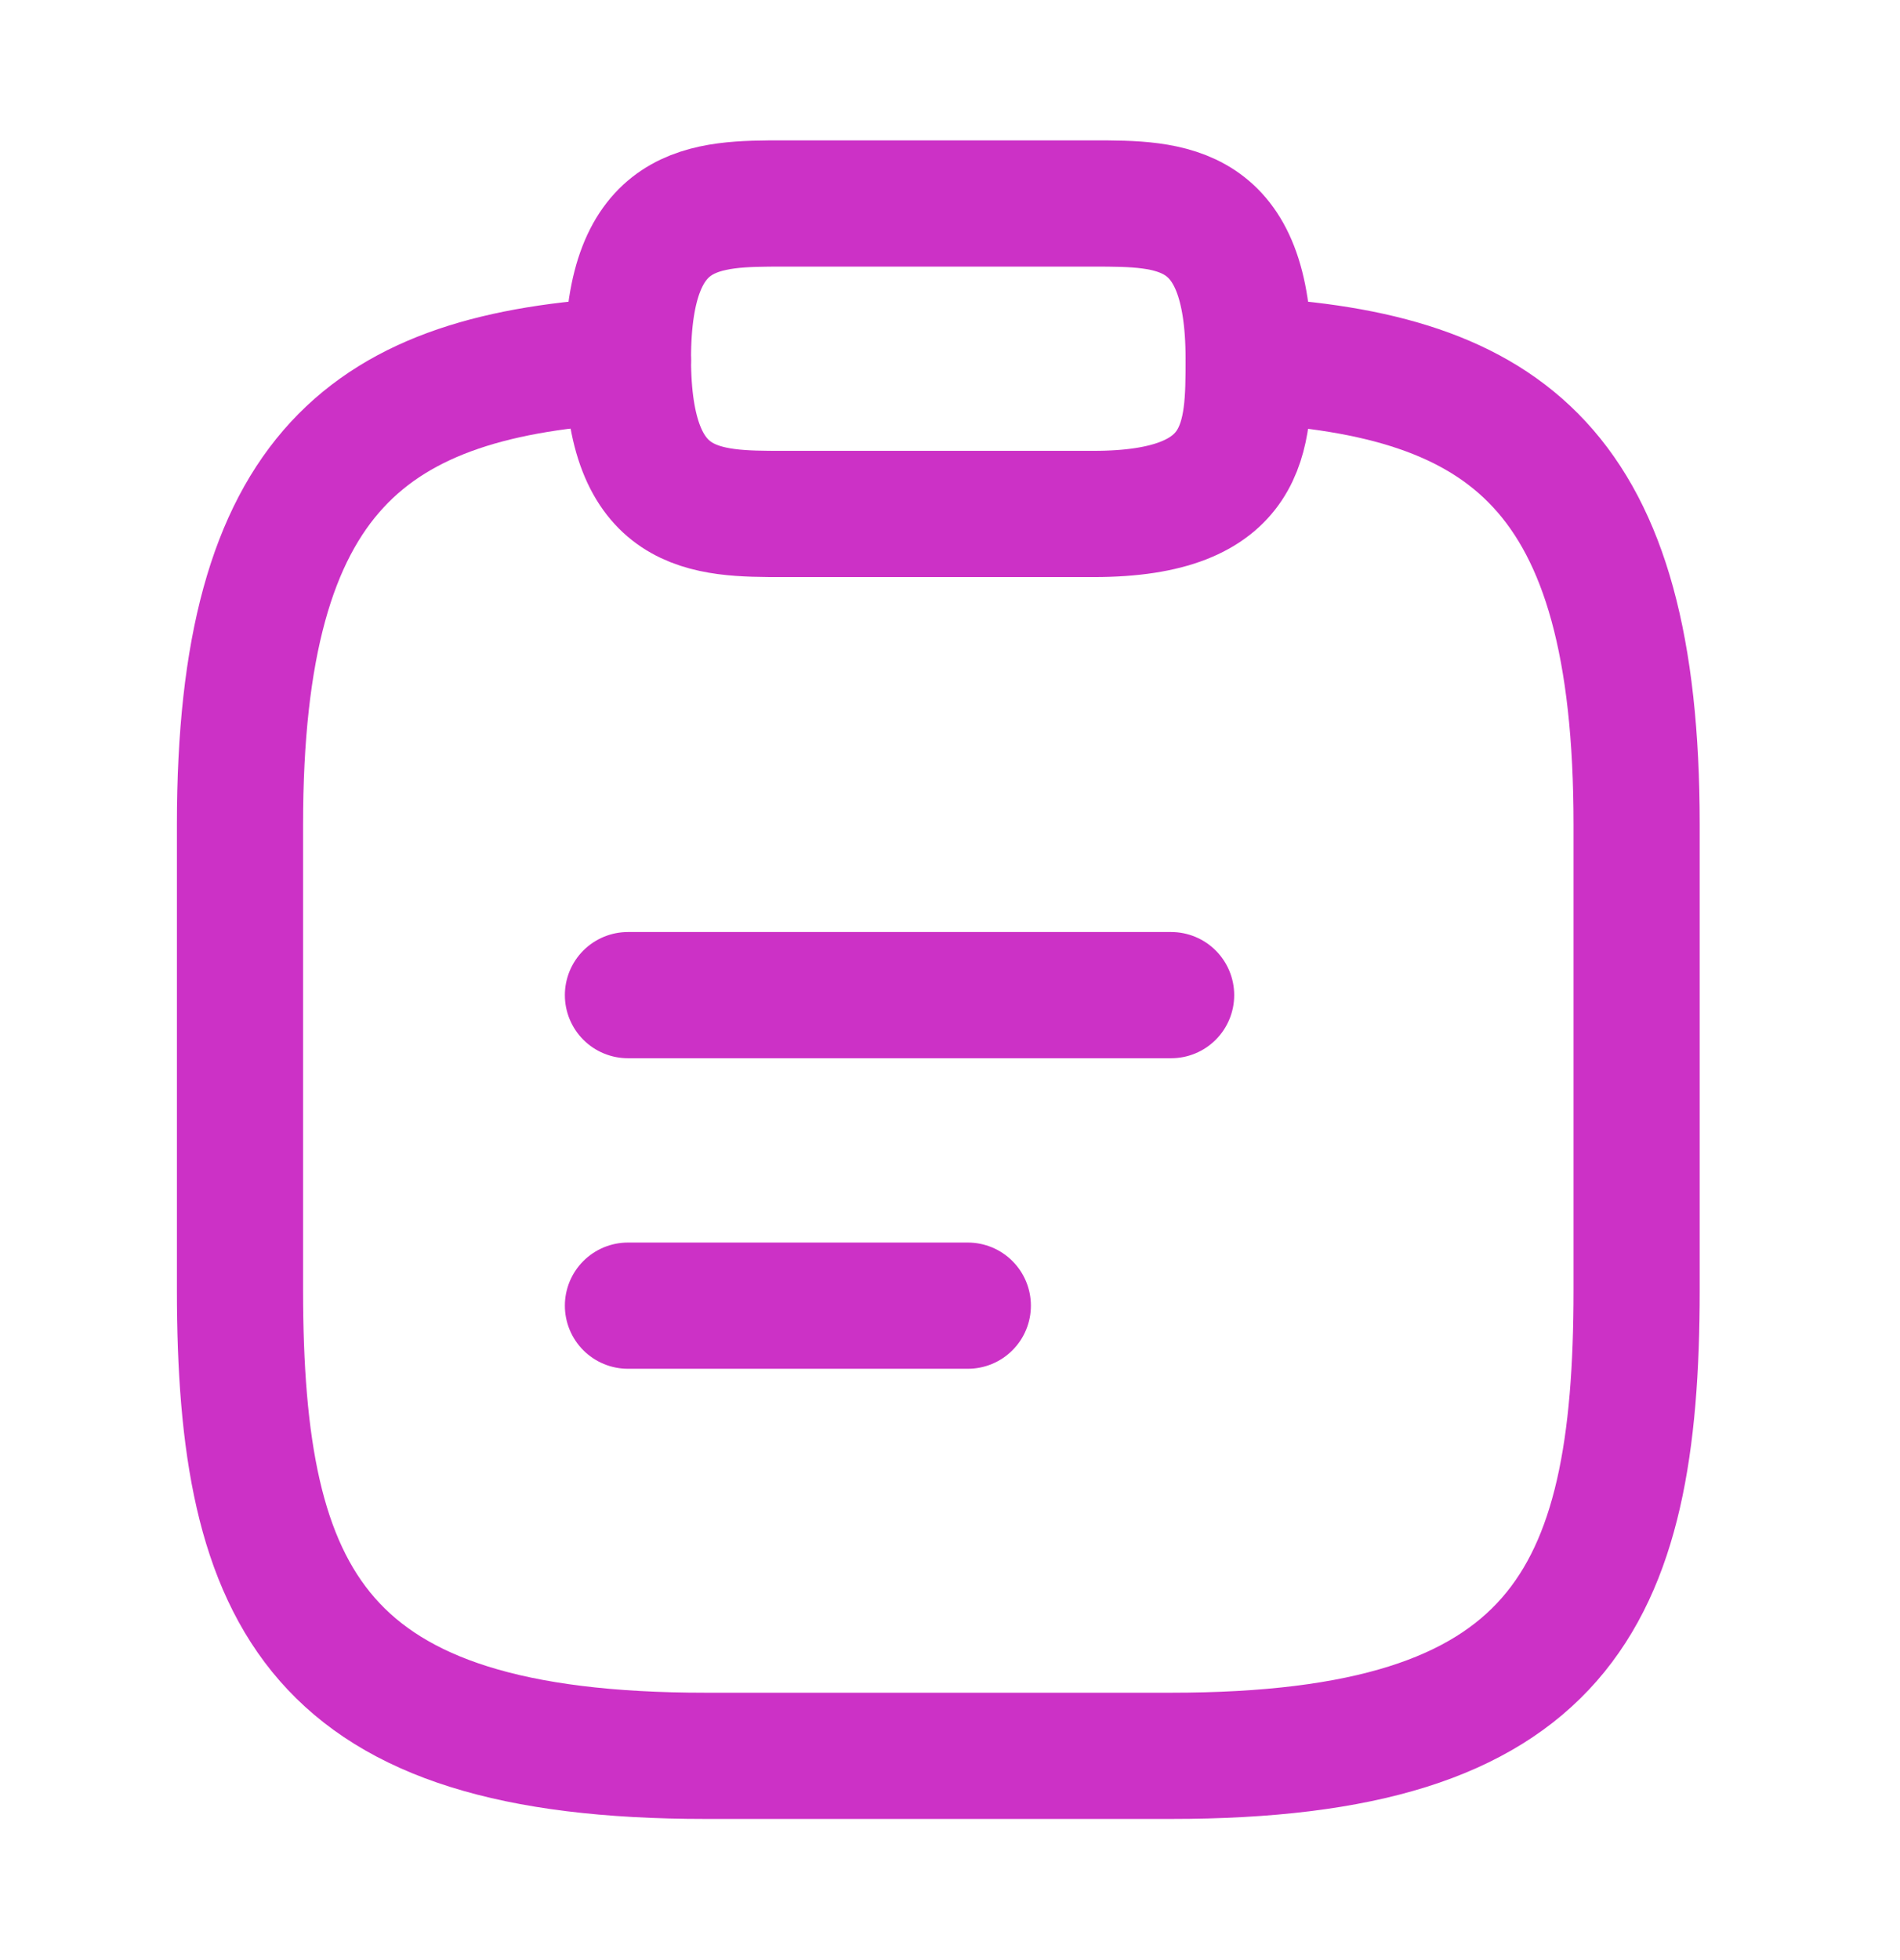 <svg width="32" height="33" viewBox="0 0 32 33" fill="none" xmlns="http://www.w3.org/2000/svg">
<path d="M10.576 16.754H19.724" stroke="#CC31C6" stroke-width="2.125" strokeMiterLimit="10" stroke-linecap="round" stroke-linejoin="round"/>
<path d="M10.576 21.982H16.3" stroke="#CC31C6" stroke-width="2.125" strokeMiterLimit="10" stroke-linecap="round" stroke-linejoin="round"/>
<path d="M13.19 8.653H18.417C21.03 8.653 21.03 7.346 21.03 6.039C21.03 3.426 19.724 3.426 18.417 3.426H13.19C11.883 3.426 10.576 3.426 10.576 6.039C10.576 8.653 11.883 8.653 13.19 8.653Z" stroke="#CC31C6" stroke-width="2.125" strokeMiterLimit="10" stroke-linecap="round" stroke-linejoin="round"/>
<path d="M21.03 6.065C25.382 6.3 27.564 7.908 27.564 13.88V21.721C27.564 26.948 26.257 29.561 19.724 29.561H11.883C5.349 29.561 4.042 26.948 4.042 21.721V13.88C4.042 7.921 6.224 6.3 10.576 6.065" stroke="#CC31C6" stroke-width="2.125" strokeMiterLimit="10" stroke-linecap="round" stroke-linejoin="round"/>
</svg>
